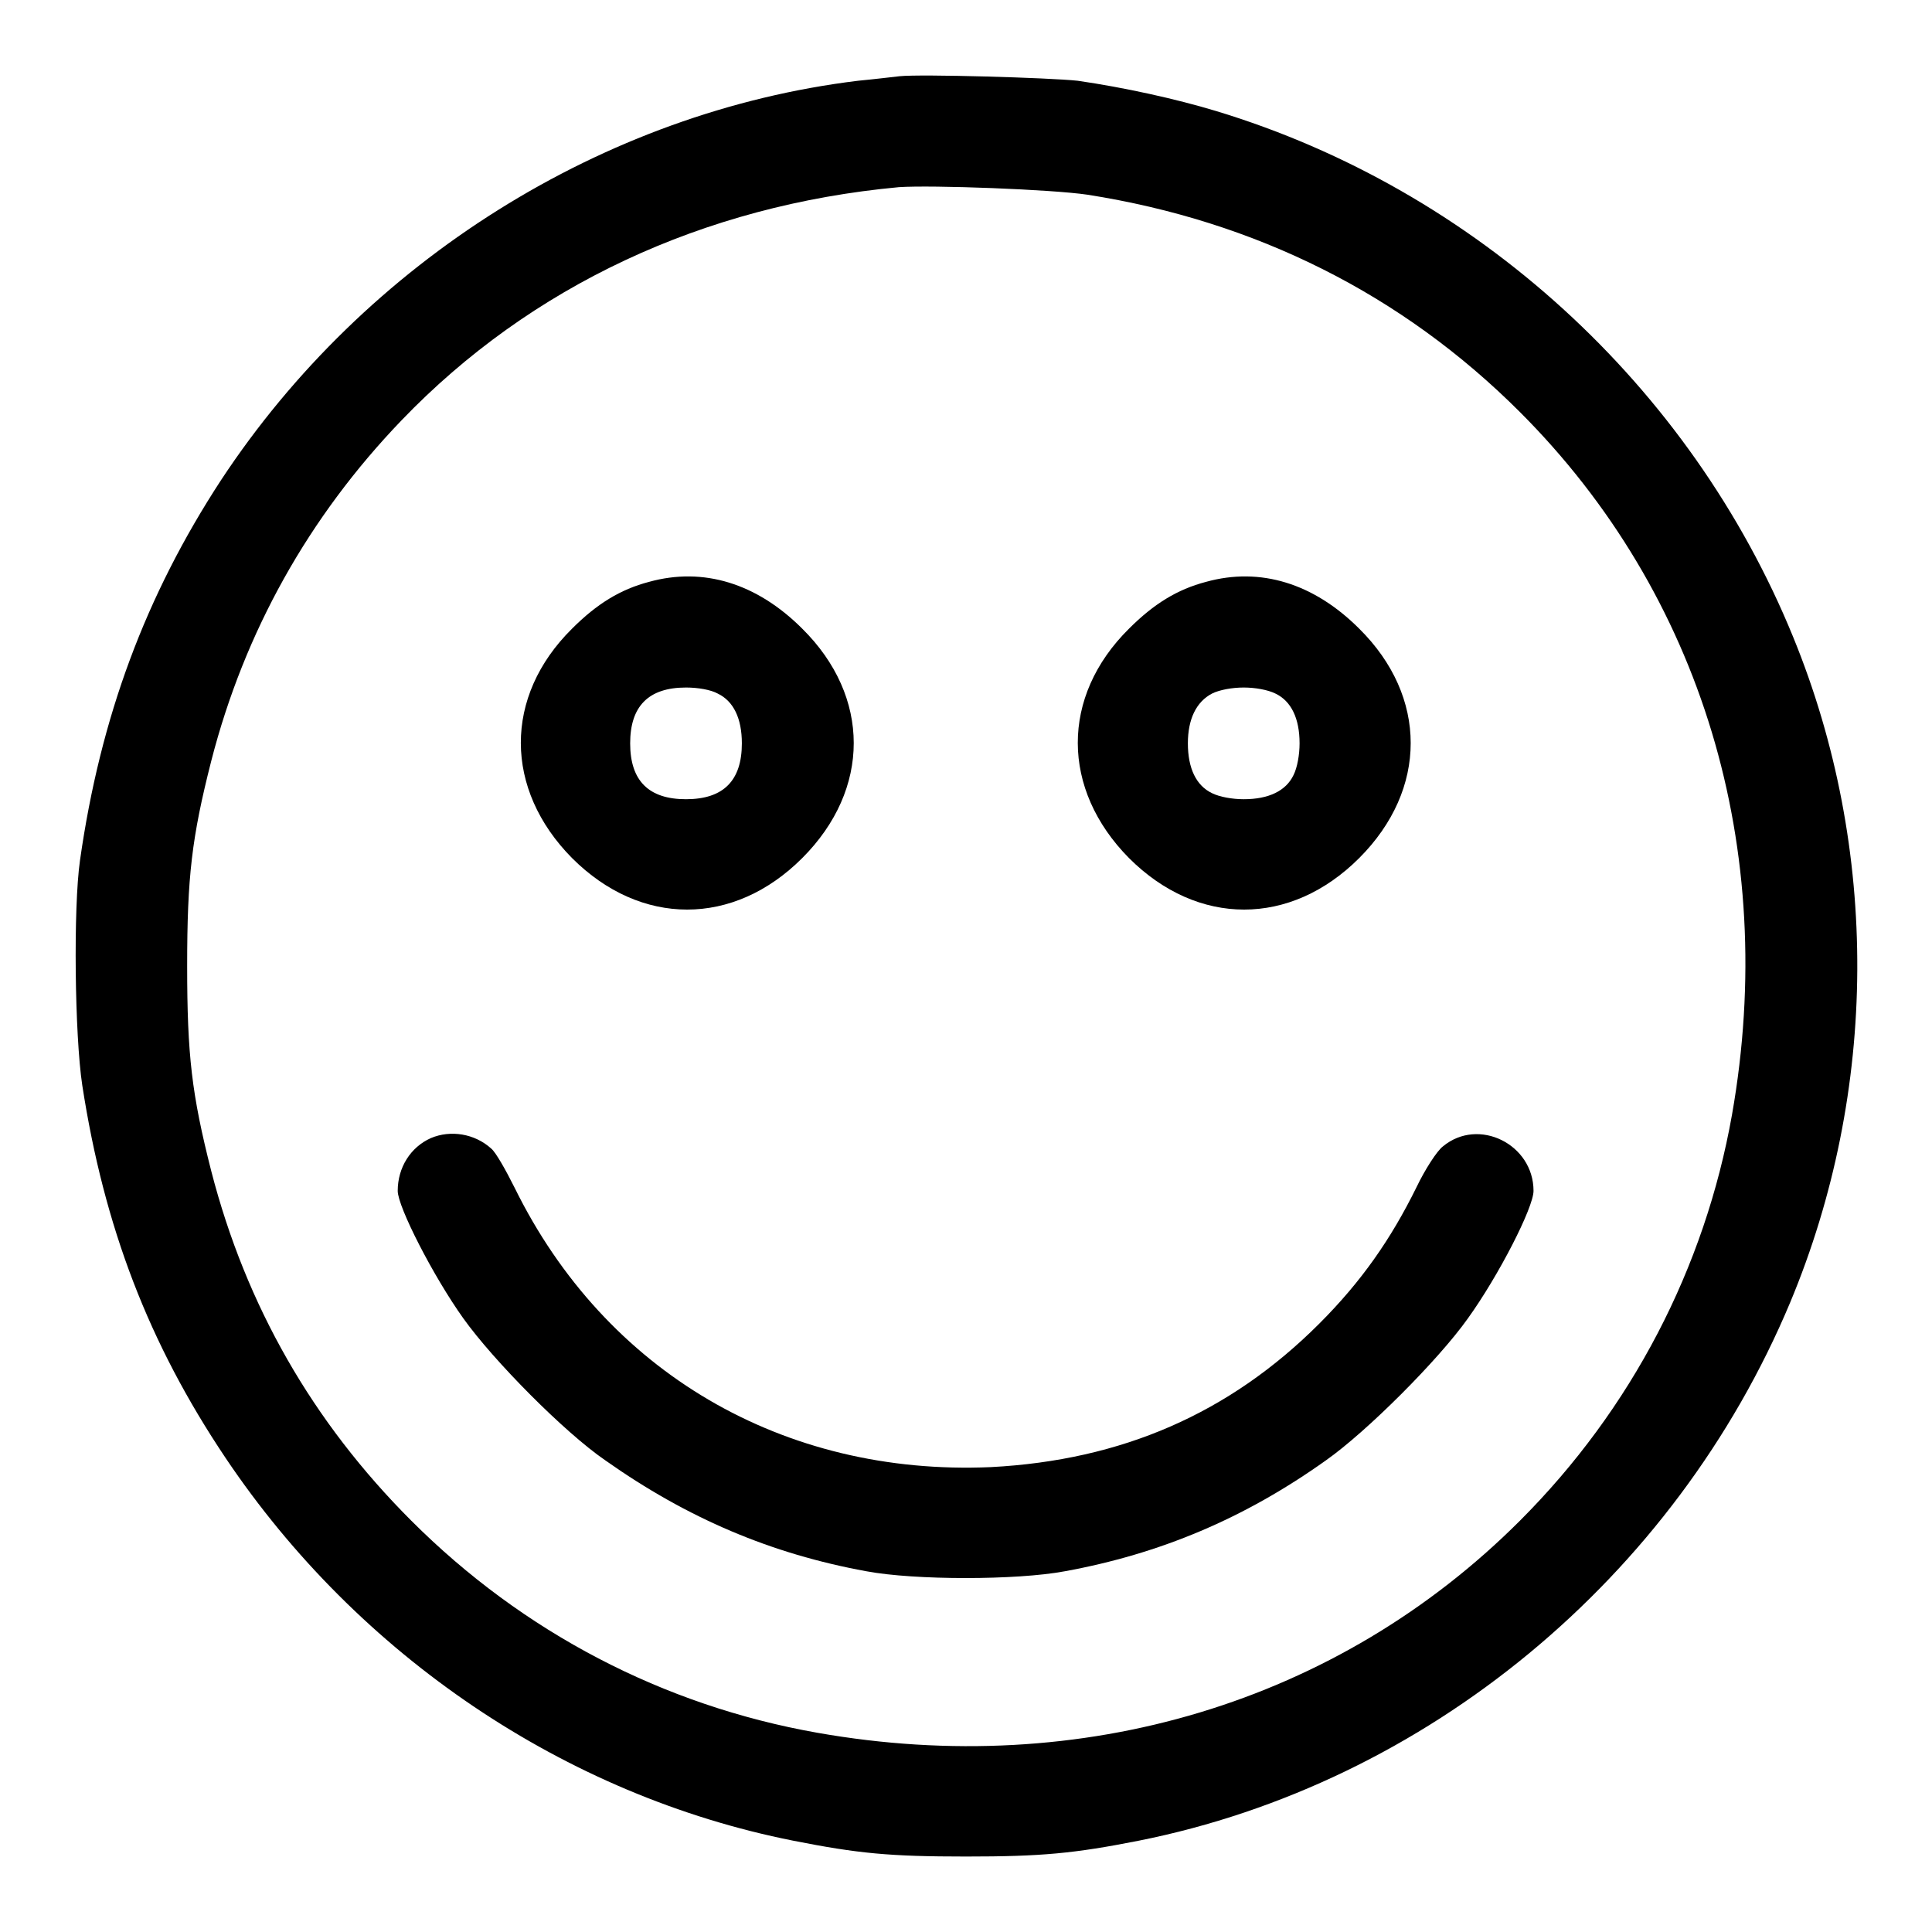 <?xml version="1.0" encoding="utf-8"?>
<!-- Svg Vector Icons : http://www.onlinewebfonts.com/icon -->
<!DOCTYPE svg PUBLIC "-//W3C//DTD SVG 1.1//EN" "http://www.w3.org/Graphics/SVG/1.1/DTD/svg11.dtd">
<svg version="1.1" xmlns="http://www.w3.org/2000/svg" xmlns:xlink="http://www.w3.org/1999/xlink" x="0px" y="0px" viewBox="0 0 256 256" enable-background="new 0 0 256 256" xml:space="preserve">
<g><g><g><path fill="#000000" d="M119.2,10.1c-0.9,0.1-3.4,0.4-5.5,0.6C80,14.8,48.4,34.6,29.3,63.6C19.3,78.9,13.3,95,10.6,114c-0.9,6.3-0.7,23.2,0.3,29.8c2.9,18.8,8.8,34.2,19,49.4c17.6,26.2,45,44.7,75.2,50.7c8.6,1.7,12.8,2.1,22.9,2.1c10,0,14.3-0.4,22.9-2.1c38.1-7.6,71-34.8,86.3-71.3c11.7-28,11.9-60.1,0.4-88.2c-13.6-33.3-42.1-59.3-76.5-69.7c-5.3-1.6-12.1-3.1-18.3-4C139.1,10.3,122,9.8,119.2,10.1z M144.1,25.8c22.3,3.5,41.7,13.2,57.3,28.8c24.1,24.1,34.3,57.9,28.1,93.1c-3.6,20.3-13.3,39-28.1,53.8c-24.1,24.1-58,34.3-93.1,28.1c-20.4-3.6-39-13.3-53.8-28.1C41.4,188.4,32.6,173,28,155.2c-2.6-10.2-3.2-15.4-3.2-27.2c0-11.8,0.6-17,3.2-27.2c4.4-17.1,12.9-32.3,25.2-45.1c17.1-17.8,40-28.5,65.9-30.9C123.5,24.5,139.4,25.1,144.1,25.8z"/><path fill="#000000" d="M86,77.1c-3.8,1-6.9,2.9-10.2,6.2c-9.1,9-9,21.3,0,30.4c9.1,9.1,21.4,9.1,30.5,0c9.1-9.1,9.1-21.4,0-30.4C100.3,77.3,93.2,75.1,86,77.1z M95.1,91.9c2.1,1,3.2,3.3,3.2,6.6c0,4.9-2.4,7.4-7.4,7.4c-4.9,0-7.4-2.4-7.4-7.4c0-4.9,2.4-7.4,7.4-7.4C92.5,91.1,94.2,91.4,95.1,91.9z"/><path fill="#000000" d="M159.8,77.1c-3.8,1-6.9,2.9-10.2,6.2c-9.1,9-9,21.3,0,30.4c9.1,9.1,21.4,9.1,30.5,0c9.1-9.1,9.1-21.4,0-30.4C174.1,77.3,167,75.1,159.8,77.1z M169,91.9c2.1,1,3.2,3.3,3.2,6.6c0,1.5-0.3,3.2-0.8,4.2c-1,2.1-3.3,3.2-6.6,3.2c-1.5,0-3.2-0.3-4.2-0.8c-2.1-1-3.2-3.3-3.2-6.6c0-3.2,1.1-5.5,3.2-6.6c1-0.5,2.7-0.8,4.2-0.8C166.3,91.1,168,91.4,169,91.9z"/><path fill="#000000" d="M57.1,150.8c-2.7,1.2-4.4,3.9-4.4,7c0,2.1,4.7,11.3,8.7,16.9c4,5.6,13.4,15.1,18.8,18.8c10.9,7.7,22,12.4,34.6,14.7c6.4,1.2,19.9,1.2,26.3,0c12.6-2.3,23.8-7,34.6-14.7c5.4-3.8,14.9-13.3,18.8-18.8c4.1-5.7,8.7-14.7,8.7-16.9c0-6.2-7.3-9.8-12-5.9c-0.8,0.6-2.4,3.1-3.5,5.4c-3.4,6.9-7.3,12.5-12.9,18.1c-11.9,11.9-26.2,18.1-43.5,19c-27.5,1.2-51.1-12.6-63.1-37c-1.2-2.4-2.5-4.7-3.1-5.2C62.9,150.2,59.7,149.7,57.1,150.8z"/></g></g></g>
</svg>